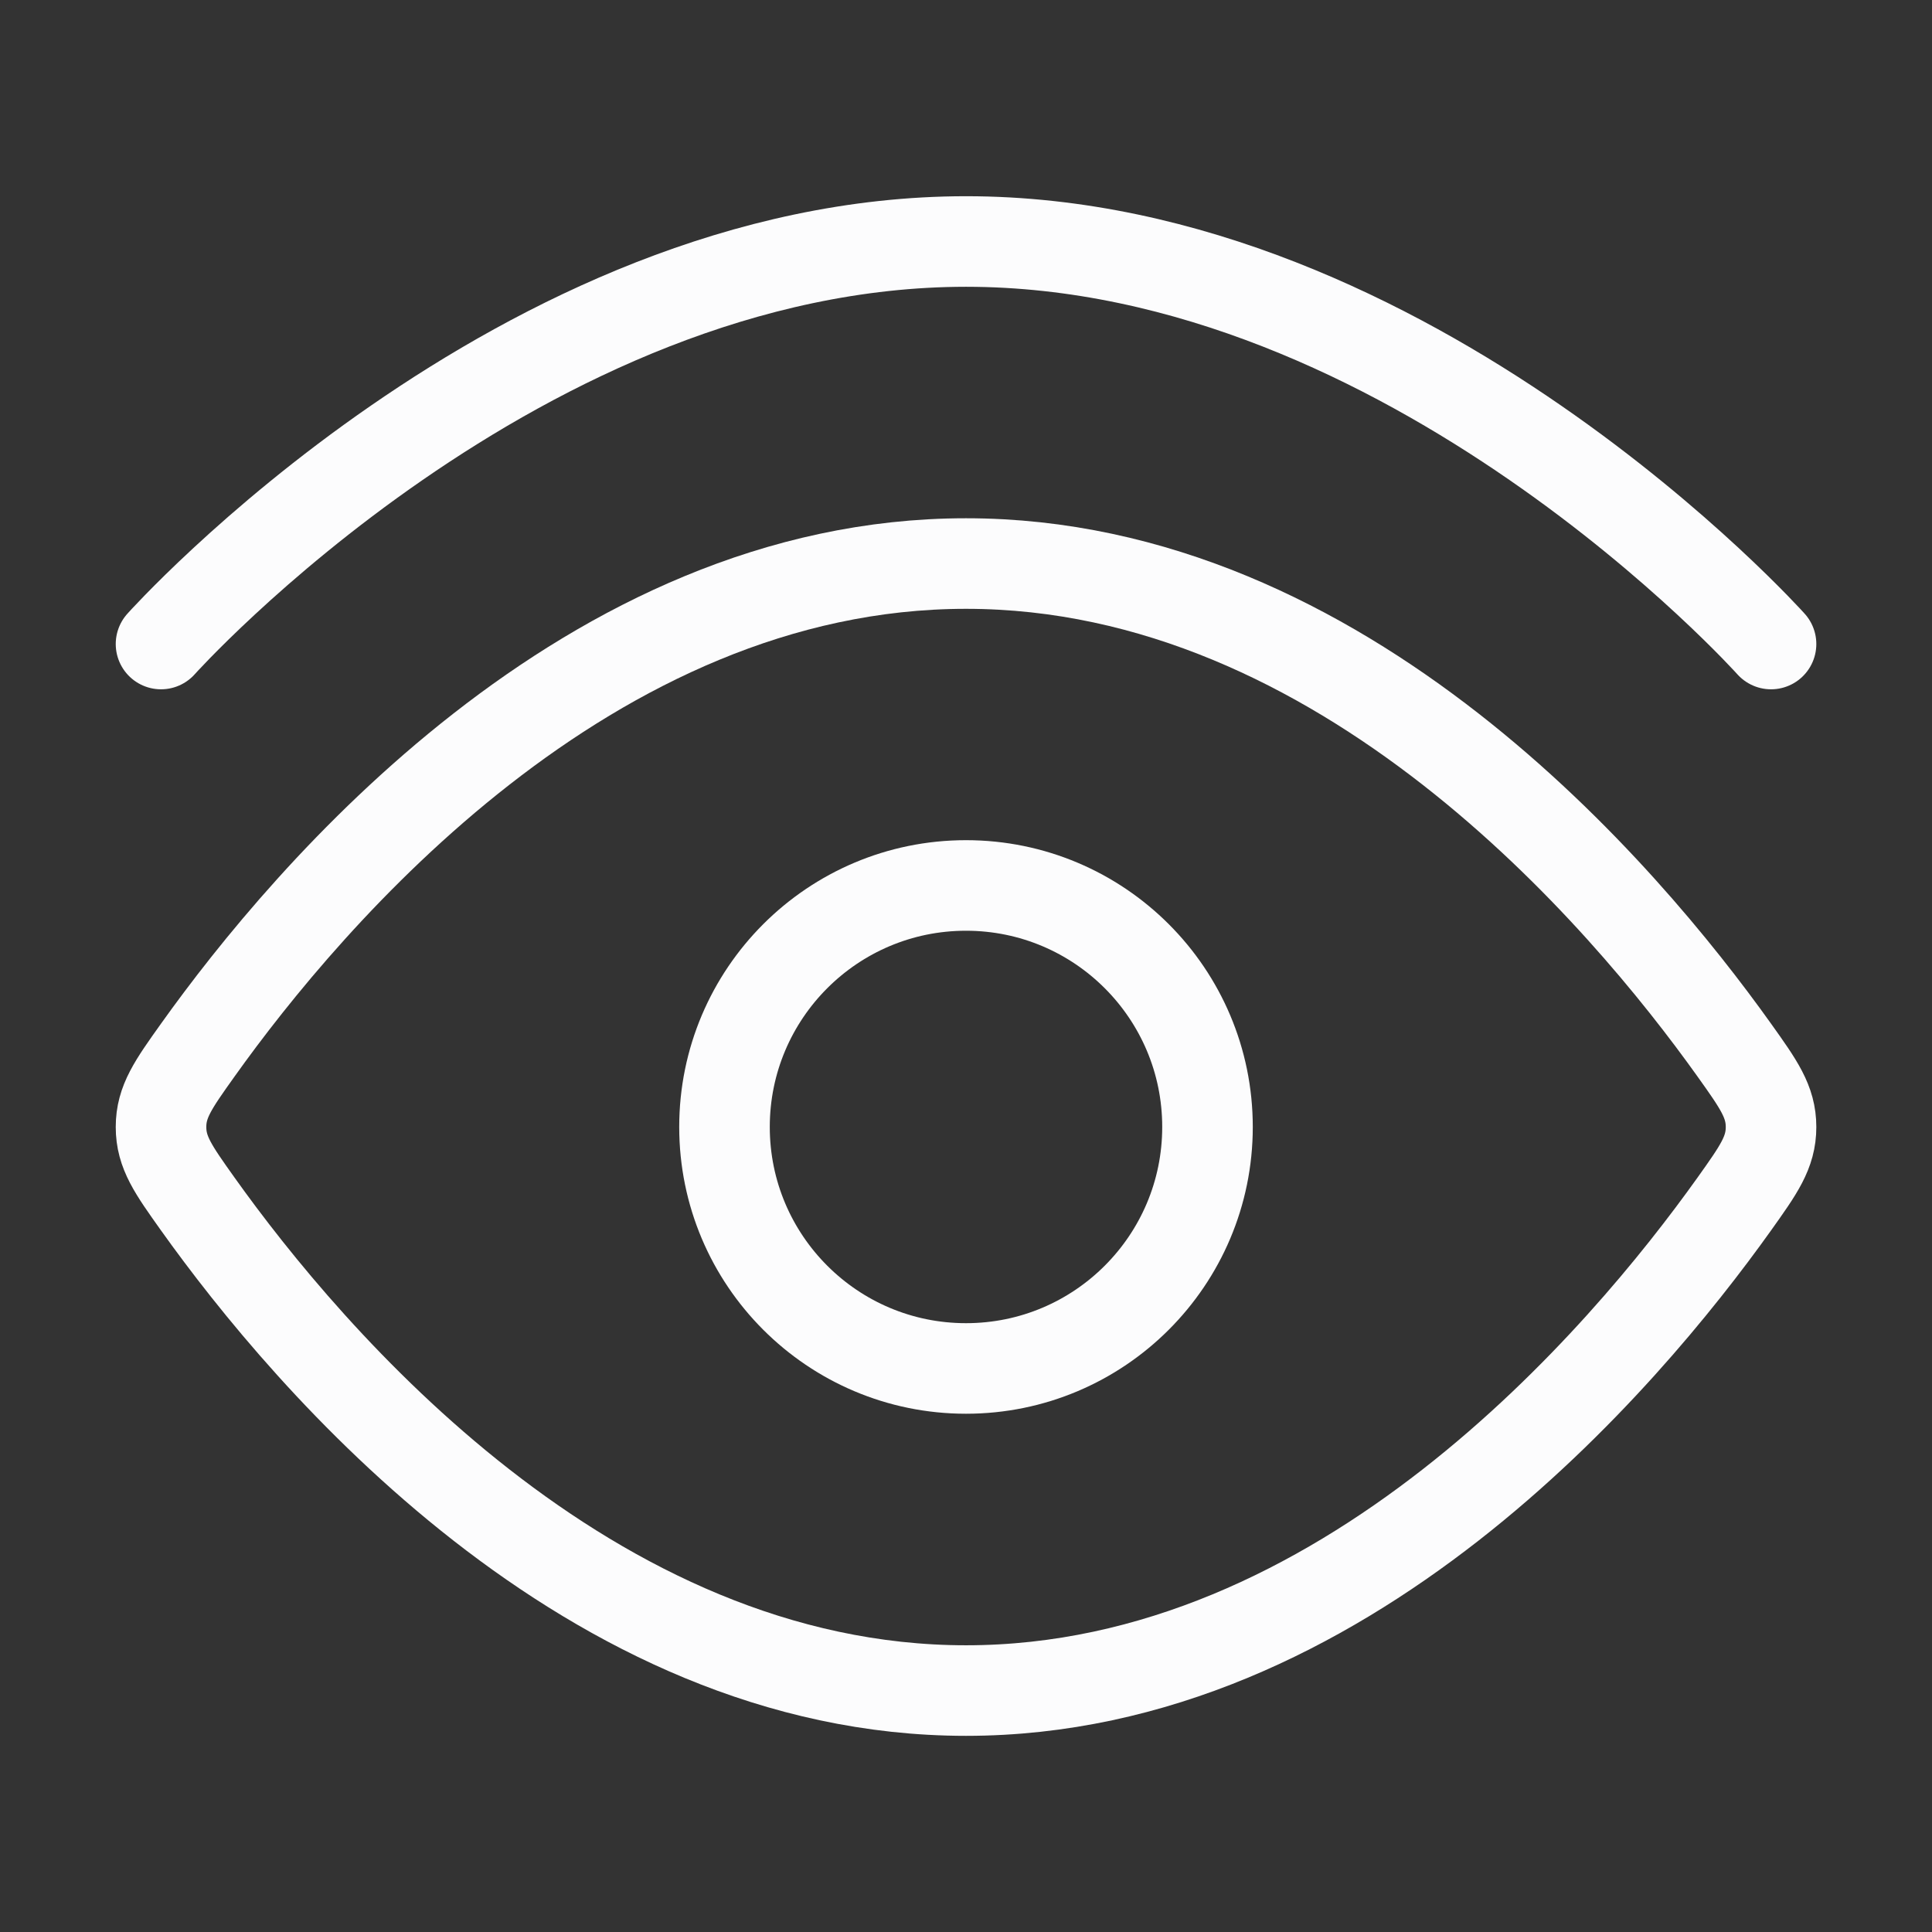 <svg width="32" height="32" viewBox="0 0 32 32" fill="none" xmlns="http://www.w3.org/2000/svg">
<rect x="0" y="0" width="32" height="32" fill="#333333" stroke="none"/>
<path d="M2.667 10.667C2.667 10.667 8.637 4 16.001 4C23.364 4 29.334 10.667 29.334 10.667" stroke="#FCFCFD" stroke-width="1.5" stroke-linecap="round"/>
<path d="M28.726 17.394C29.131 17.962 29.334 18.247 29.334 18.667C29.334 19.088 29.131 19.372 28.726 19.941C26.904 22.495 22.253 28.001 16 28.001C9.748 28.001 5.096 22.495 3.275 19.941C2.87 19.372 2.667 19.088 2.667 18.667C2.667 18.247 2.87 17.962 3.275 17.394C5.096 14.84 9.748 9.334 16 9.334C22.253 9.334 26.904 14.84 28.726 17.394Z" stroke="#FCFCFD" stroke-width="1.5"/>
<path d="M20 18.666C20 16.457 18.209 14.666 16 14.666C13.791 14.666 12 16.457 12 18.666C12 20.875 13.791 22.666 16 22.666C18.209 22.666 20 20.875 20 18.666Z" stroke="#FCFCFD" stroke-width="1.5"/>
</svg>
